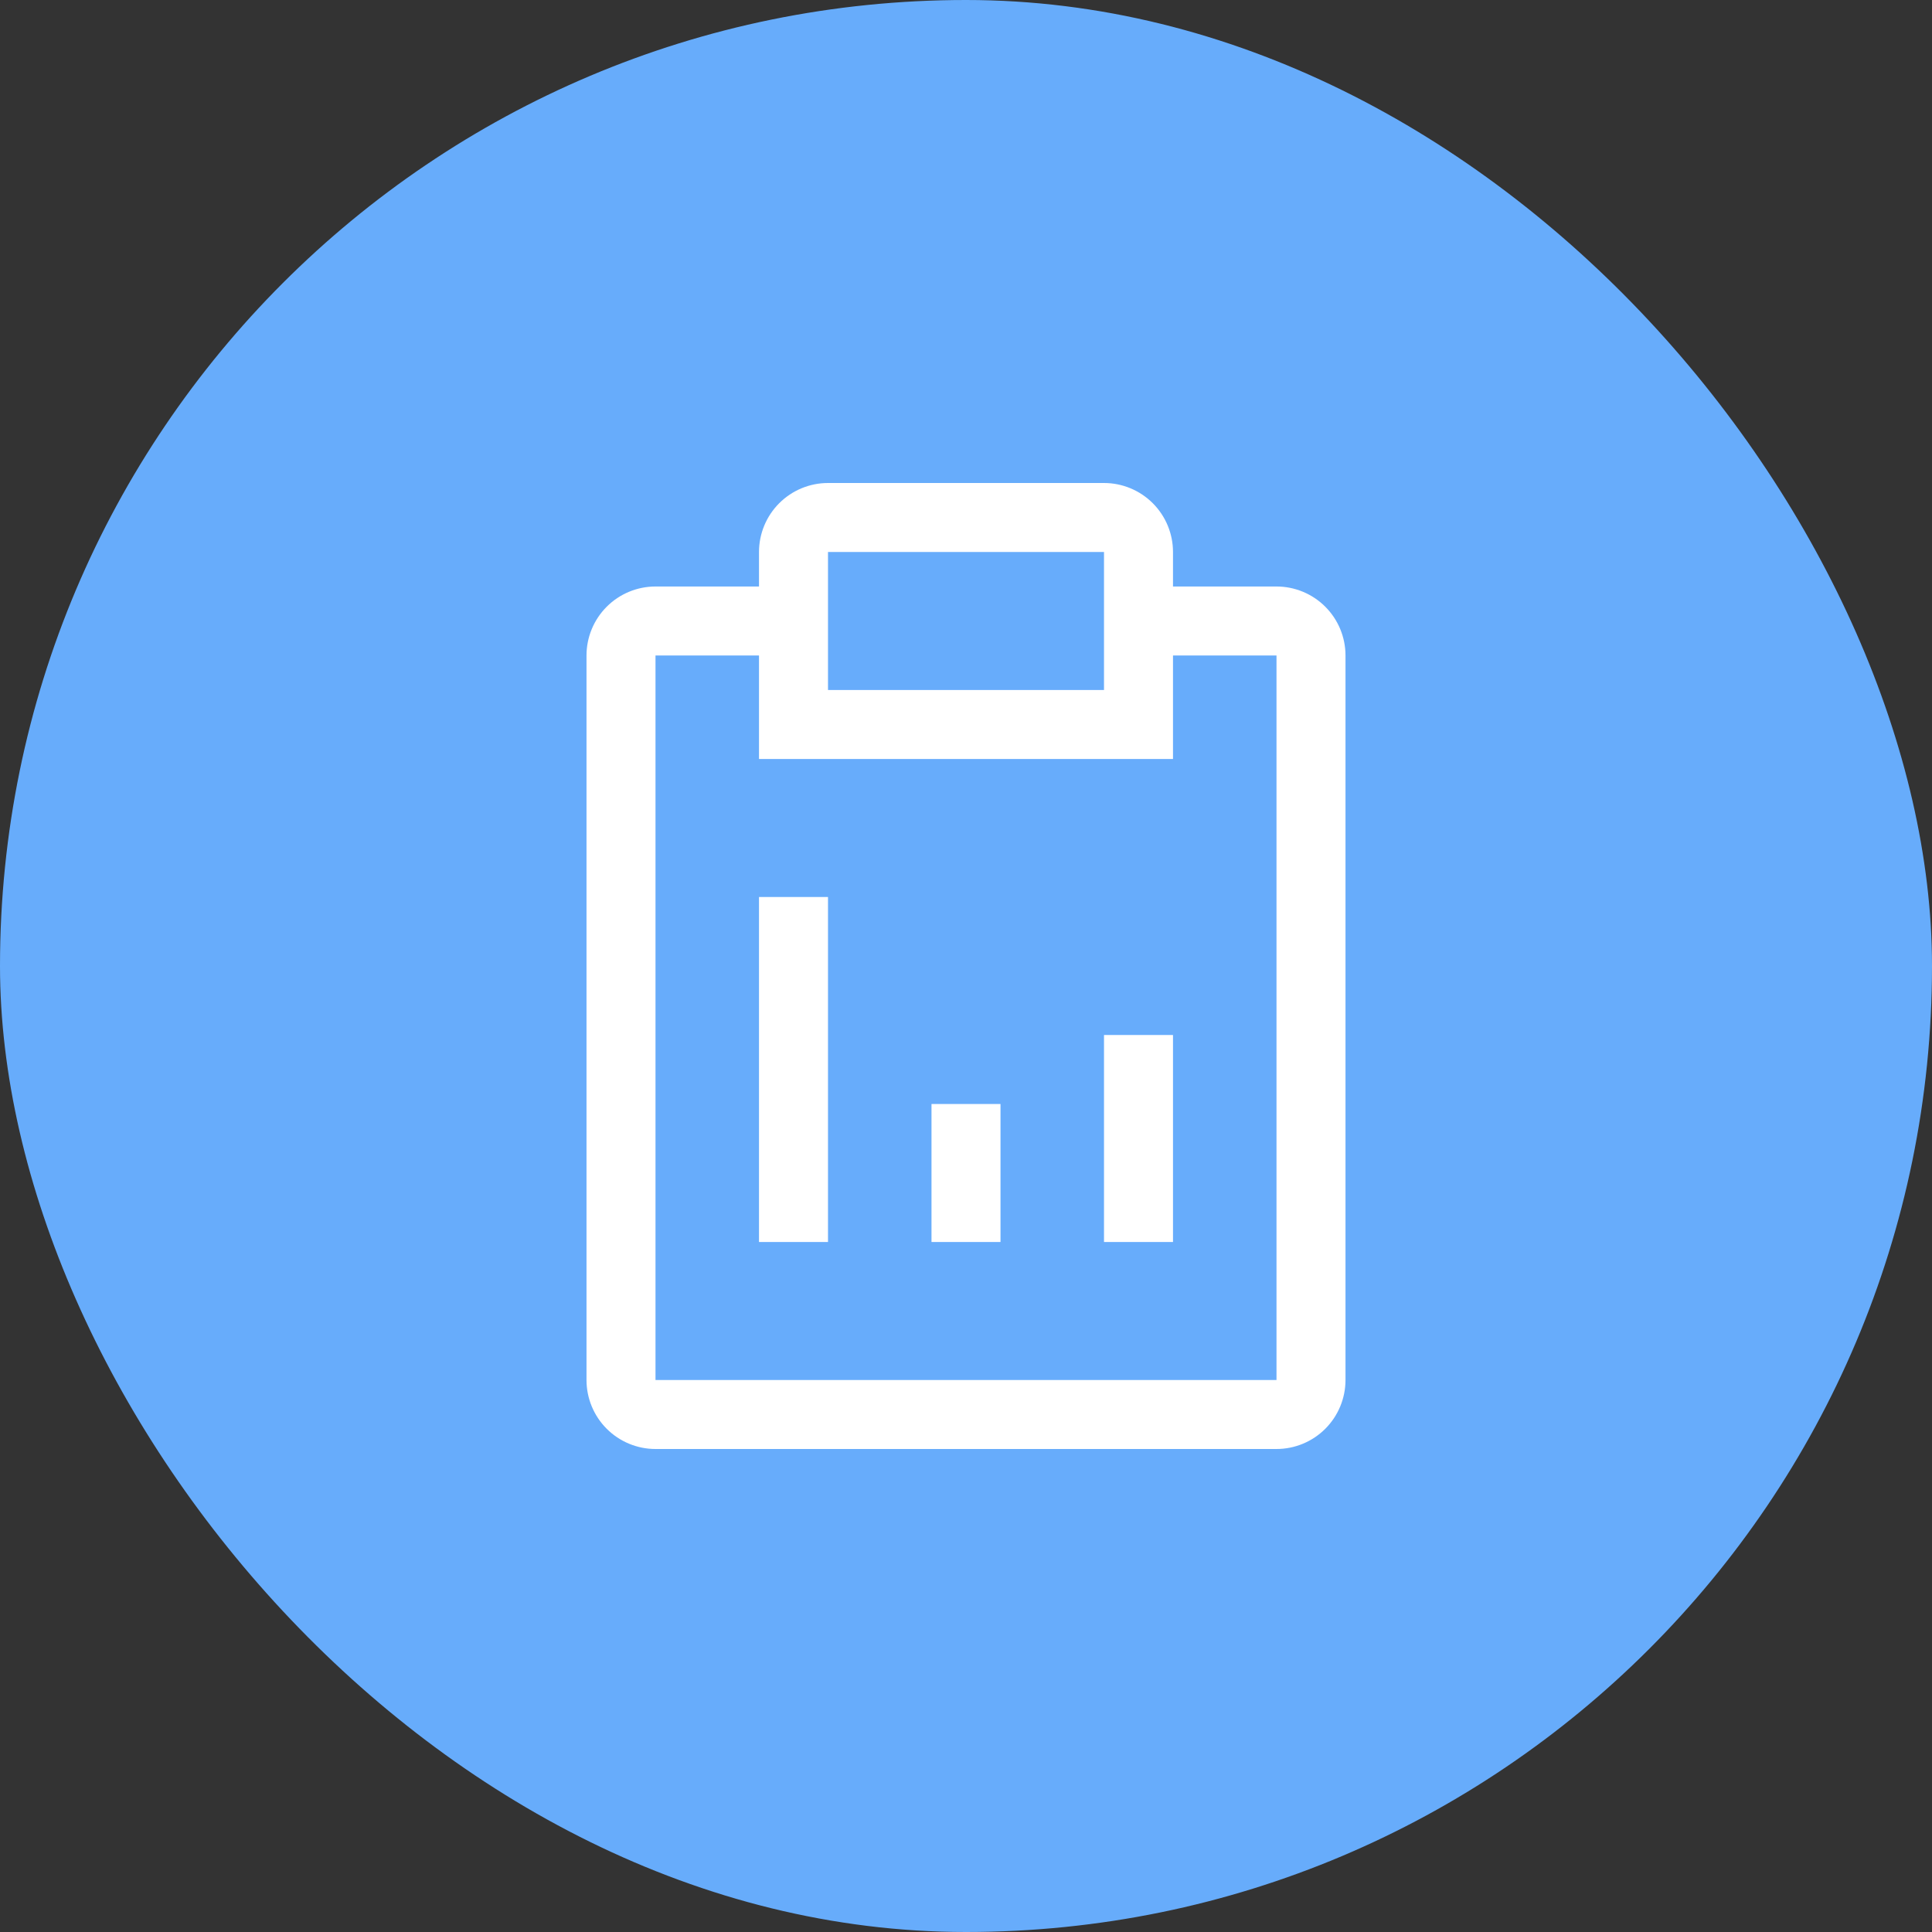 <svg width="56" height="56" viewBox="0 0 56 56" fill="none" xmlns="http://www.w3.org/2000/svg">
<rect x="0" y="0" width="56" height="56" fill="#333333" stroke="none"/>
<rect width="56" height="56" rx="28" fill="#67ACFB"/>
<g clip-path="url(#clip0_5234_19267)">
<path d="M29 32H27V36H29V32Z" fill="white"/>
<path d="M34 30H32V36H34V30Z" fill="white"/>
<path d="M24 26H22V36H24V26Z" fill="white"/>
<path d="M37 17H34V16C34 15.47 33.789 14.961 33.414 14.586C33.039 14.211 32.53 14 32 14H24C23.47 14 22.961 14.211 22.586 14.586C22.211 14.961 22 15.47 22 16V17H19C18.47 17 17.961 17.211 17.586 17.586C17.211 17.961 17 18.47 17 19V40C17 40.53 17.211 41.039 17.586 41.414C17.961 41.789 18.47 42 19 42H37C37.53 42 38.039 41.789 38.414 41.414C38.789 41.039 39 40.53 39 40V19C39 18.47 38.789 17.961 38.414 17.586C38.039 17.211 37.53 17 37 17ZM24 16H32V20H24V16ZM37 40H19V19H22V22H34V19H37V40Z" fill="white"/>
</g>
<defs>
<clipPath id="clip0_5234_19267">
<rect width="32" height="32" fill="white" transform="translate(12 12)"/>
</clipPath>
</defs>
</svg>
